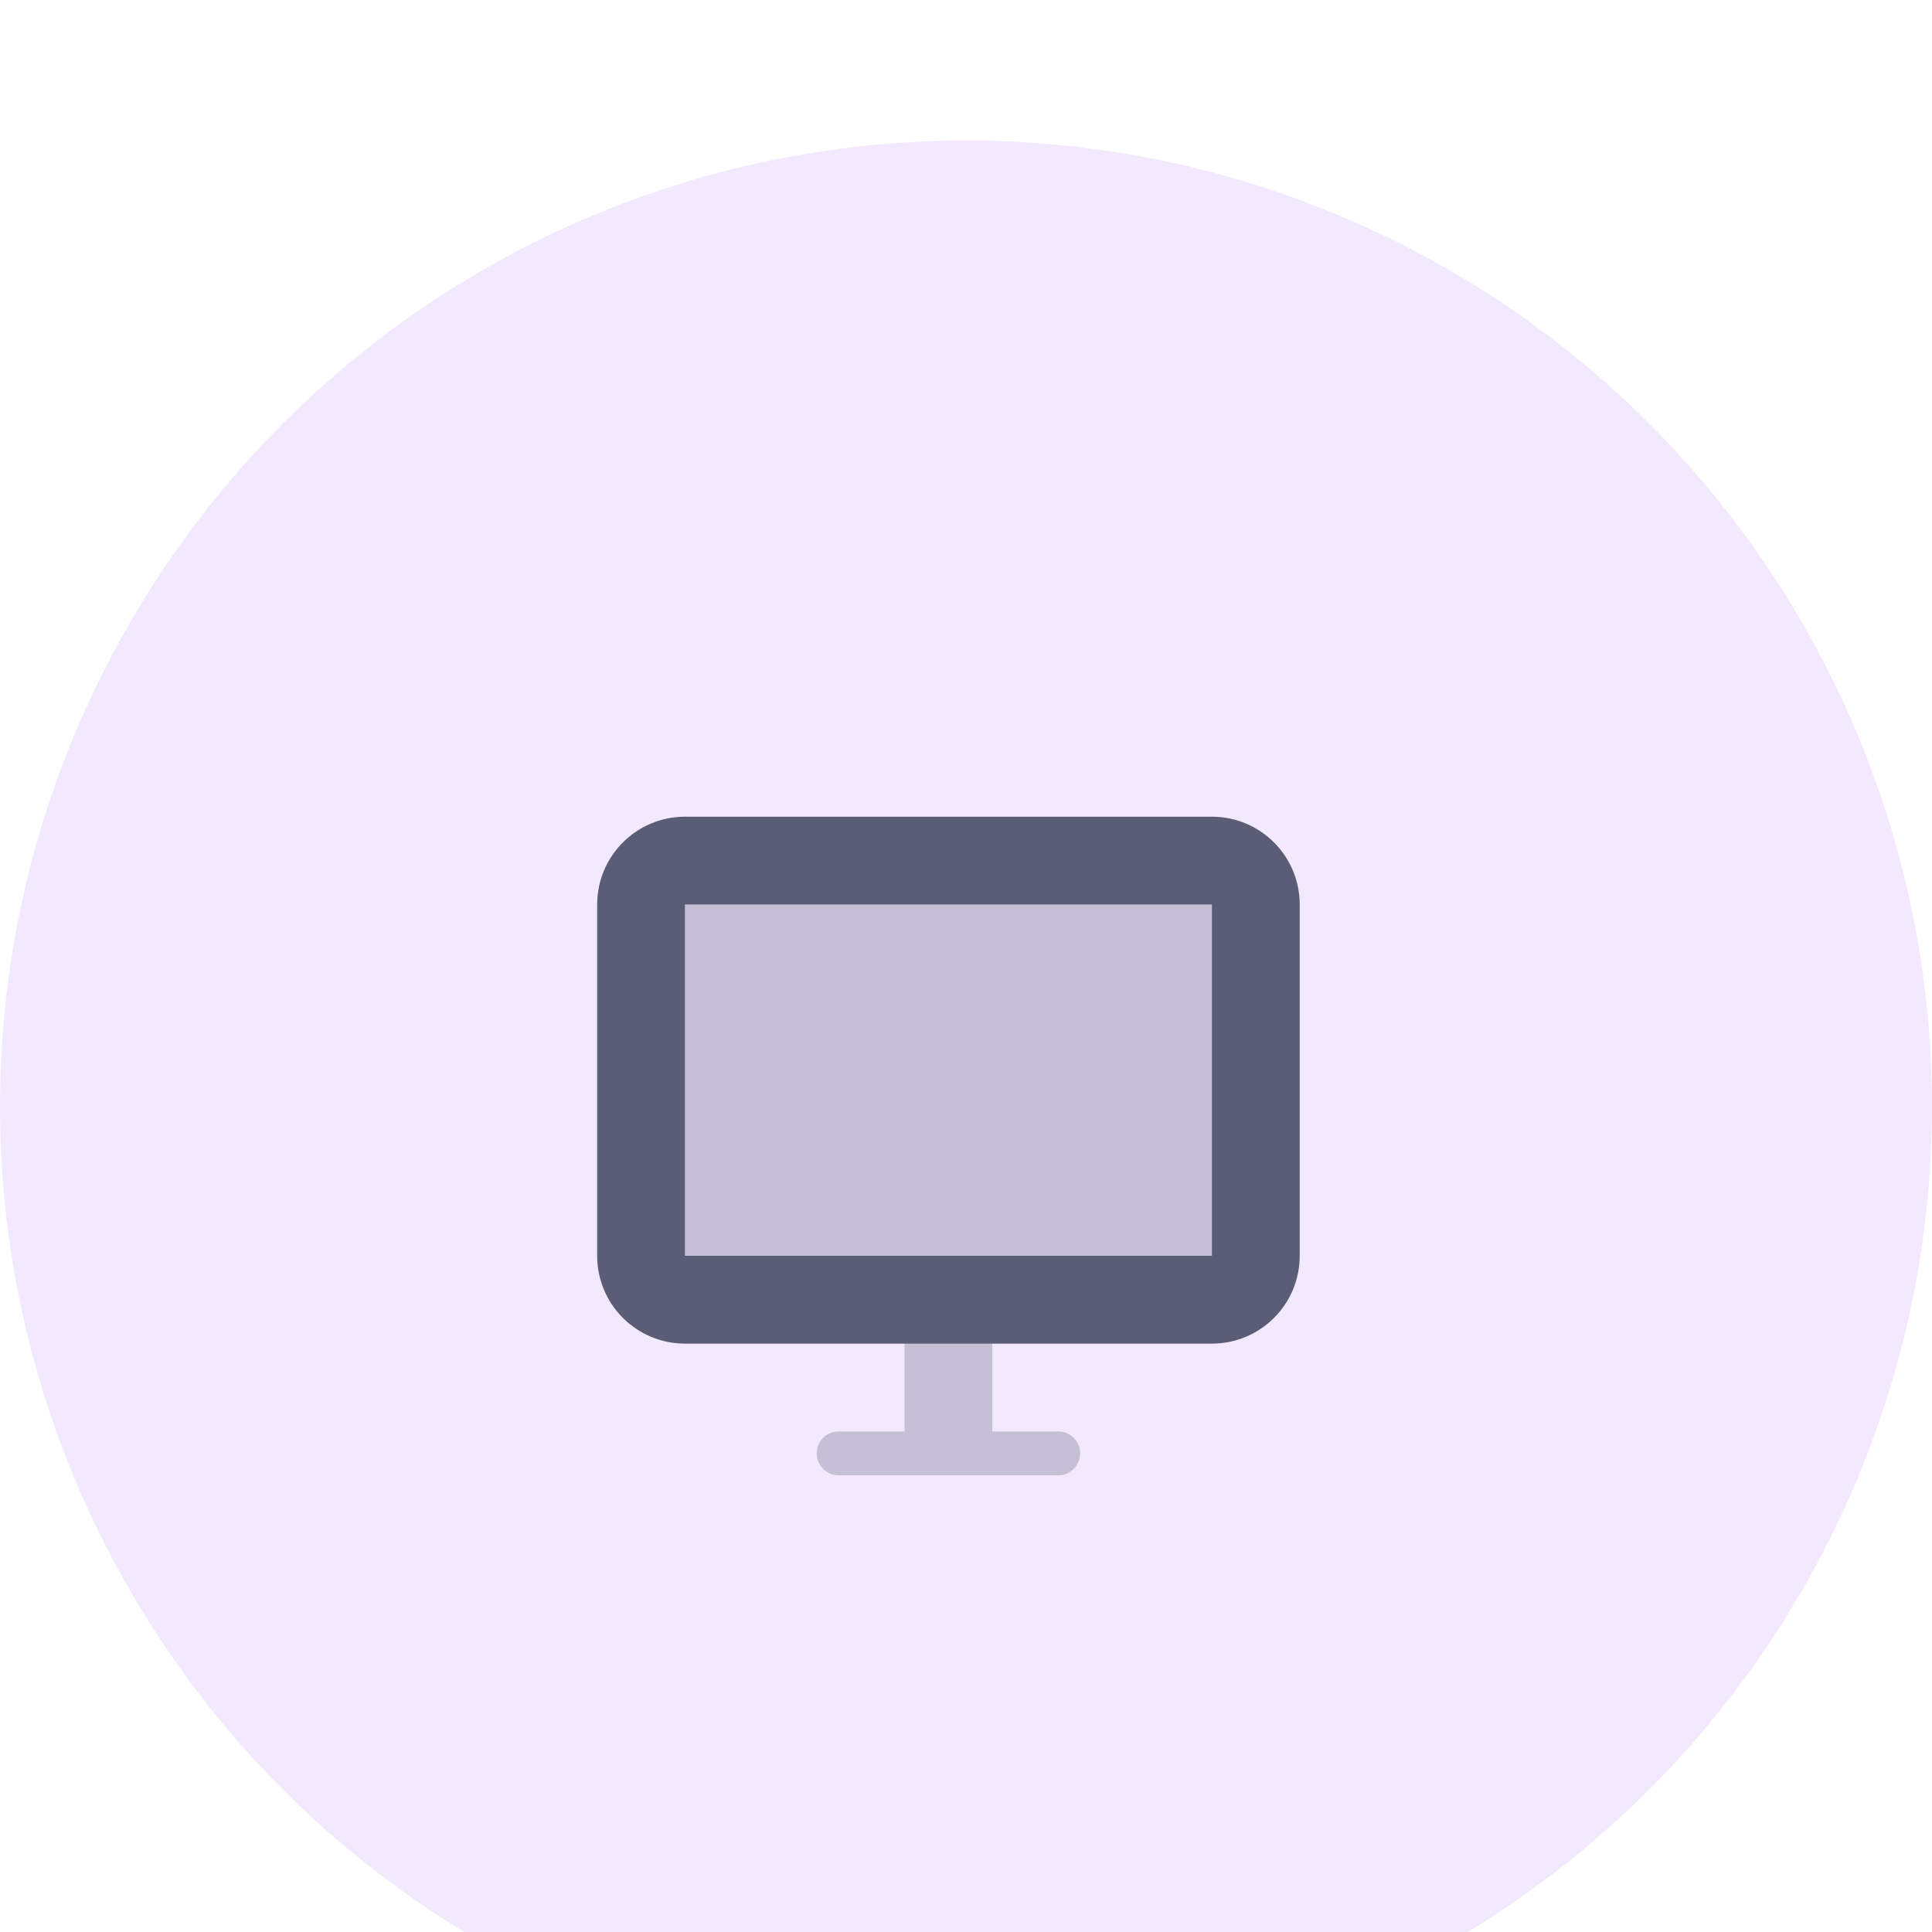 <svg width="55" height="55" viewBox="0 0 55 55" fill="none" xmlns="http://www.w3.org/2000/svg">
<rect width="55" height="55" fill="#F2F2F2"/>
<g clip-path="url(#clip0_0_1)" filter="url(#filter0_d_0_1)">
<rect width="1600" height="4335" transform="translate(-546 -375)" fill="white"/>
<rect x="-503" y="-314" width="1514" height="456" rx="30" fill="url(#paint0_linear_0_1)"/>
<g filter="url(#filter1_d_0_1)">
<path fill-rule="evenodd" clip-rule="evenodd" d="M-21 -1C-21 -12.046 -12.046 -21 -1 -21H228C239.046 -21 248 -12.046 248 -1V244C248 255.046 239.046 264 228 264H-1C-12.046 264 -21 255.046 -21 244V-1Z" fill="white"/>
<path fill-rule="evenodd" clip-rule="evenodd" d="M-21 -1C-21 -12.046 -12.046 -21 -1 -21H228C239.046 -21 248 -12.046 248 -1V244C248 255.046 239.046 264 228 264H-1C-12.046 264 -21 255.046 -21 244V-1Z" stroke="#C4CDD5" stroke-opacity="0.28" stroke-linejoin="round"/>
</g>
<circle cx="27.5" cy="27.5" r="27.5" fill="#F3E9FF"/>
<g clip-path="url(#clip1_0_1)">
<path opacity="0.3" fill-rule="evenodd" clip-rule="evenodd" d="M19.5 21.75V31.75H34.5V21.75H19.5Z" fill="#5A5D75"/>
<path opacity="0.3" fill-rule="evenodd" clip-rule="evenodd" d="M25.75 36.75V33C25.75 32.31 26.31 31.75 27 31.75C27.69 31.75 28.25 32.31 28.25 33V36.75H30.125C30.47 36.75 30.75 37.03 30.75 37.375C30.75 37.72 30.47 38 30.125 38H23.875C23.53 38 23.25 37.72 23.25 37.375C23.25 37.03 23.53 36.75 23.875 36.75H25.75Z" fill="#5A5D75"/>
<path d="M19.5 21.75V31.75H34.5V21.75H19.5ZM19.5 19.25H34.5C35.881 19.25 37 20.369 37 21.75V31.75C37 33.131 35.881 34.25 34.5 34.25H19.5C18.119 34.25 17 33.131 17 31.75V21.75C17 20.369 18.119 19.25 19.5 19.25Z" fill="#5A5D75"/>
</g>
</g>
<defs>
<filter id="filter0_d_0_1" x="-550" y="-375" width="1608" height="4343" filterUnits="userSpaceOnUse" color-interpolation-filters="sRGB">
<feFlood flood-opacity="0" result="BackgroundImageFix"/>
<feColorMatrix in="SourceAlpha" type="matrix" values="0 0 0 0 0 0 0 0 0 0 0 0 0 0 0 0 0 0 127 0" result="hardAlpha"/>
<feOffset dy="4"/>
<feGaussianBlur stdDeviation="2"/>
<feComposite in2="hardAlpha" operator="out"/>
<feColorMatrix type="matrix" values="0 0 0 0 0 0 0 0 0 0 0 0 0 0 0 0 0 0 0.25 0"/>
<feBlend mode="normal" in2="BackgroundImageFix" result="effect1_dropShadow_0_1"/>
<feBlend mode="normal" in="SourceGraphic" in2="effect1_dropShadow_0_1" result="shape"/>
</filter>
<filter id="filter1_d_0_1" x="-36.5" y="-30.5" width="300" height="316" filterUnits="userSpaceOnUse" color-interpolation-filters="sRGB">
<feFlood flood-opacity="0" result="BackgroundImageFix"/>
<feColorMatrix in="SourceAlpha" type="matrix" values="0 0 0 0 0 0 0 0 0 0 0 0 0 0 0 0 0 0 127 0" result="hardAlpha"/>
<feOffset dy="6"/>
<feGaussianBlur stdDeviation="7.5"/>
<feColorMatrix type="matrix" values="0 0 0 0 0 0 0 0 0 0 0 0 0 0 0 0 0 0 0.097 0"/>
<feBlend mode="normal" in2="BackgroundImageFix" result="effect1_dropShadow_0_1"/>
<feBlend mode="normal" in="SourceGraphic" in2="effect1_dropShadow_0_1" result="shape"/>
</filter>
<linearGradient id="paint0_linear_0_1" x1="-124" y1="-334" x2="654" y2="142" gradientUnits="userSpaceOnUse">
<stop stop-color="#215C47"/>
<stop offset="1" stop-color="#2A765A"/>
</linearGradient>
<clipPath id="clip0_0_1">
<rect width="1600" height="4335" fill="white" transform="translate(-546 -375)"/>
</clipPath>
<clipPath id="clip1_0_1">
<rect width="30" height="30" fill="white" transform="translate(12 13)"/>
</clipPath>
</defs>
</svg>
